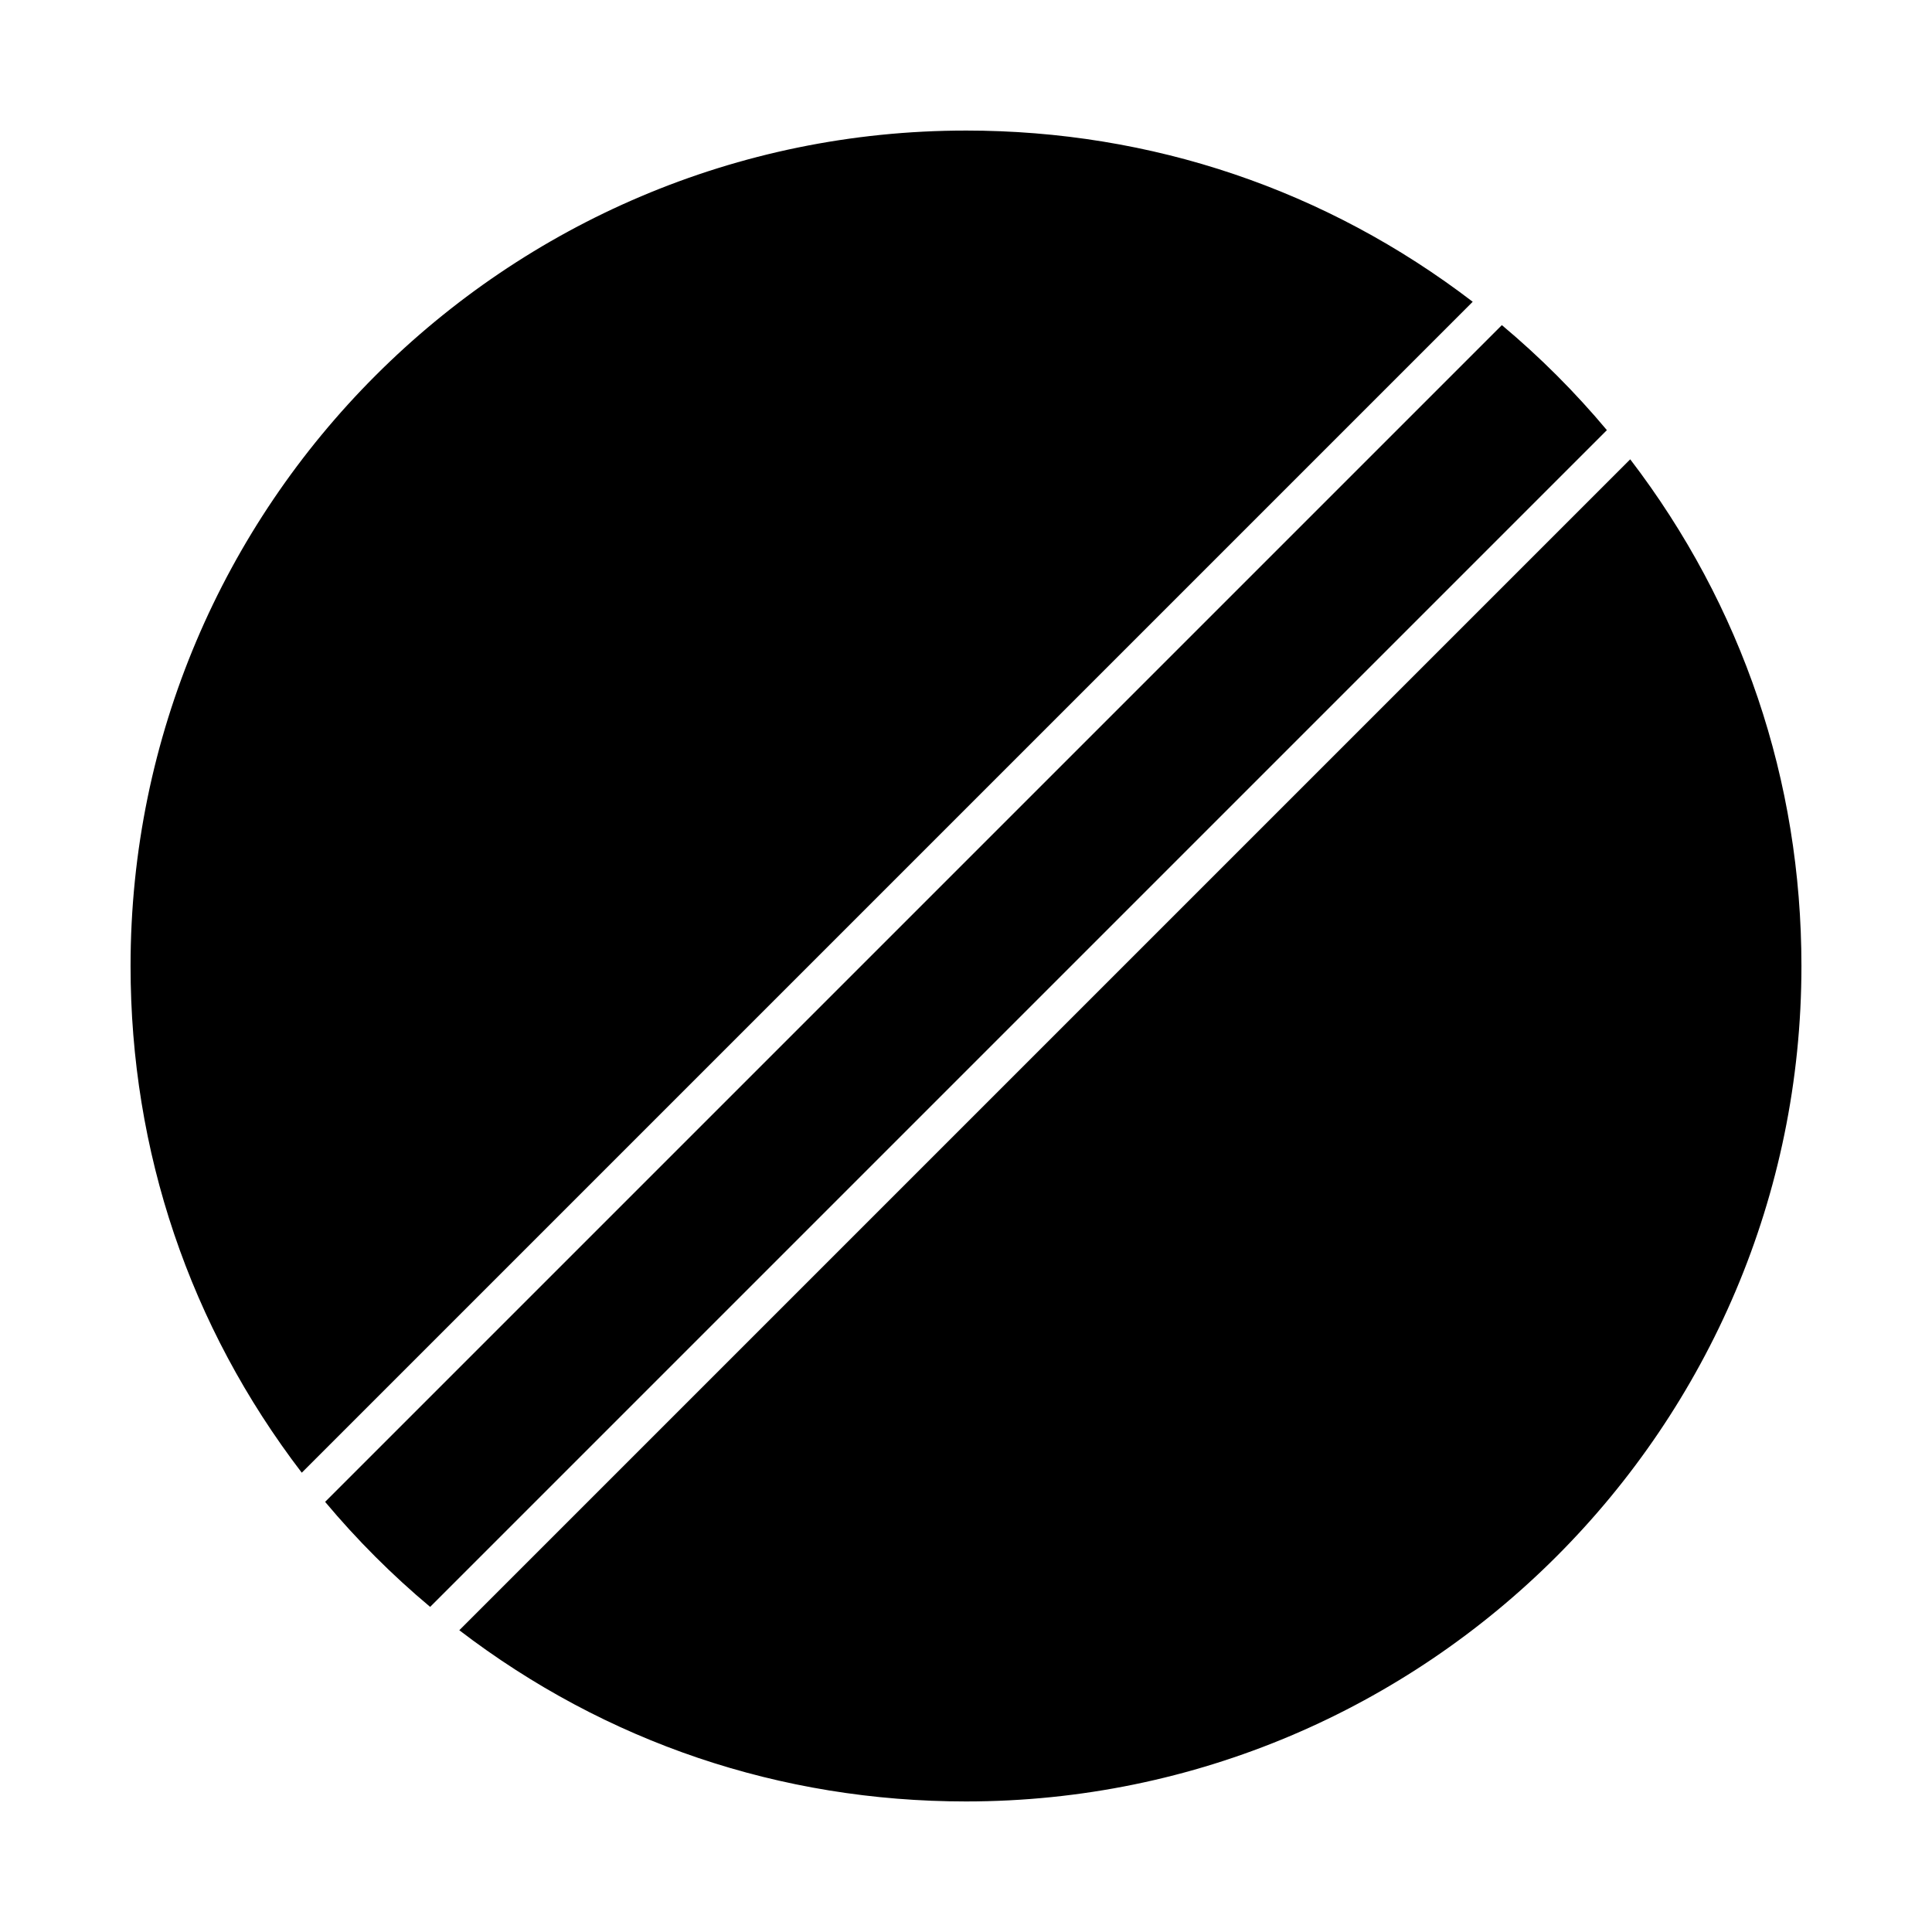 <?xml version="1.0" encoding="UTF-8"?>
<!-- Uploaded to: ICON Repo, www.svgrepo.com, Generator: ICON Repo Mixer Tools -->
<svg fill="#000000" width="800px" height="800px" version="1.1" viewBox="144 144 512 512" xmlns="http://www.w3.org/2000/svg">
 <g>
  <path d="m576.03 265.72-310.31 310.31c38.82 29.703 85.125 45.371 134.28 45.371 122.08 0 221.4-99.32 221.4-221.4-0.004-49.152-15.672-95.457-45.375-134.28z"/>
  <path d="m400 178.6c-122.08 0-221.4 99.32-221.4 221.4 0 49.156 15.668 95.461 45.371 134.28l310.31-310.31c-38.82-29.703-85.125-45.371-134.28-45.371z"/>
  <path d="m542.01 230.16-311.85 311.85c8.43 10.066 17.766 19.406 27.832 27.832l311.85-311.85c-8.426-10.066-17.762-19.402-27.832-27.832z"/>
 </g>
</svg>